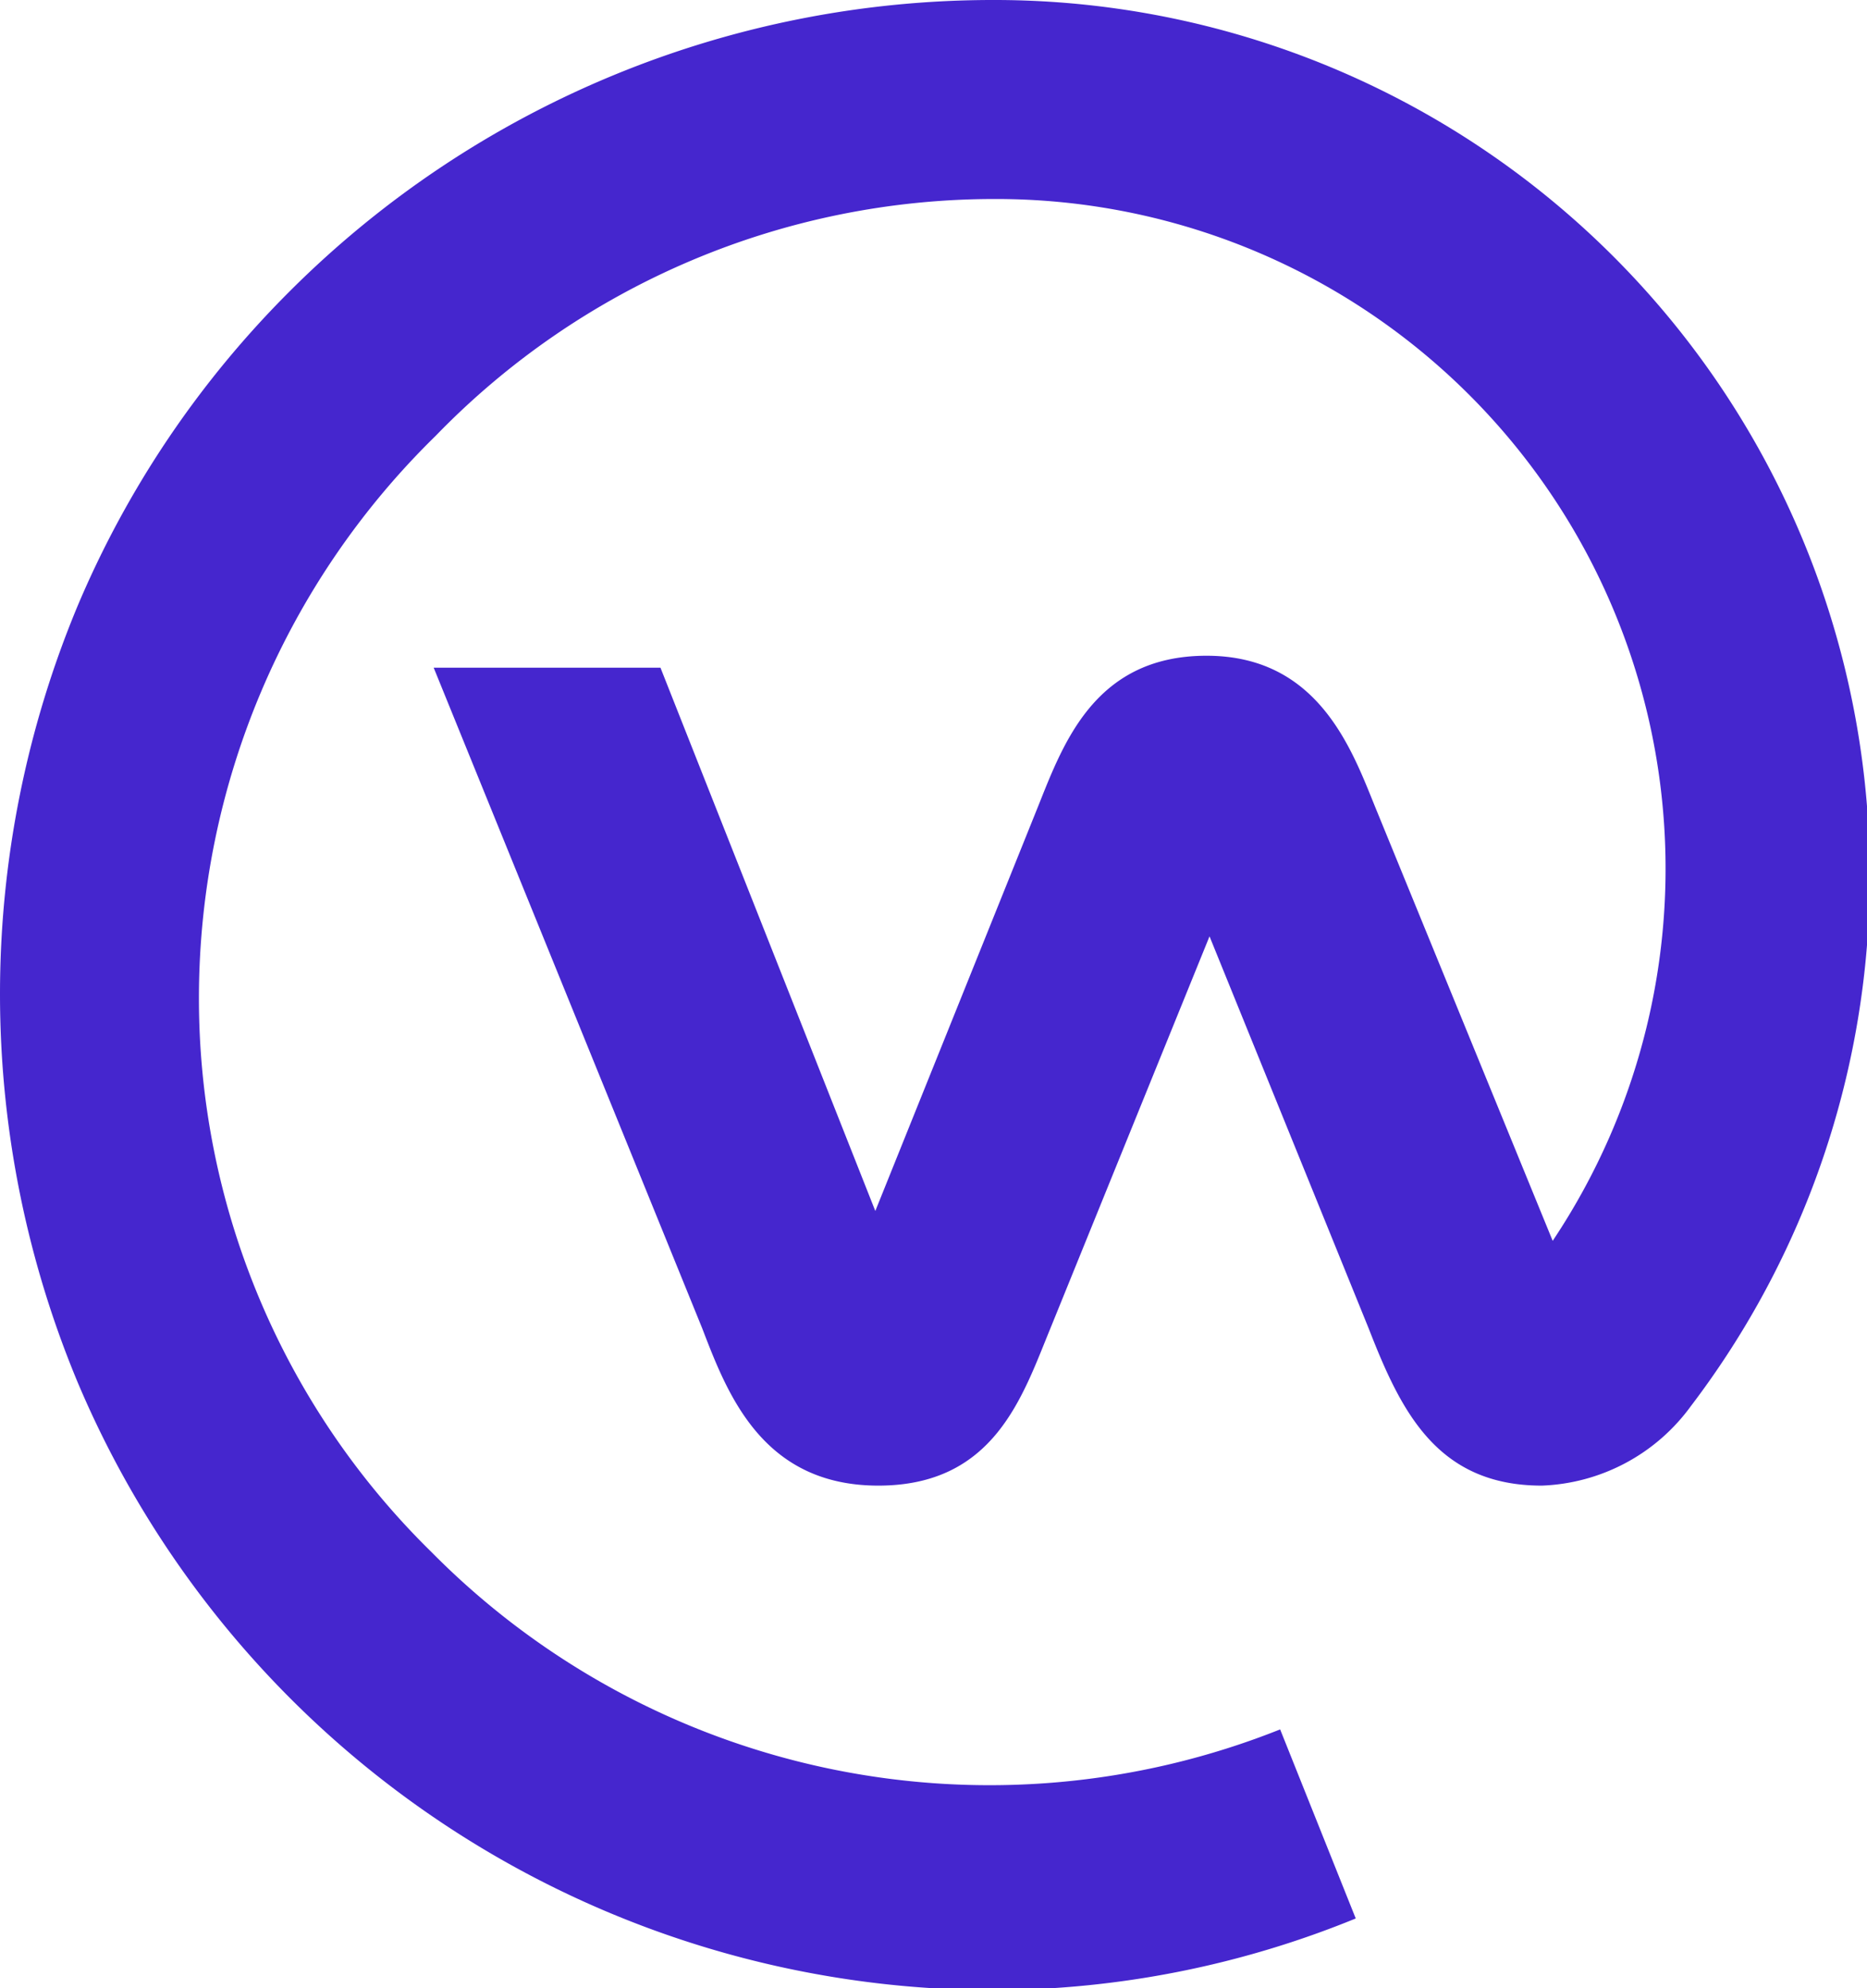 <svg id="aec03d3c-88f2-4680-8d06-05c351b351fa" xmlns="http://www.w3.org/2000/svg" viewBox="0 0 18.77 19.98"><defs><style>.cls-1{fill:#4526ce;}</style></defs><path class="cls-1" d="M10,0a8.8,8.8,0,0,1,7,14.13,1.94,1.94,0,0,1-1.5.8c-1.06,0-1.42-.76-1.74-1.58l-1.6-3.94-1.6,3.94c-.28.68-.56,1.58-1.73,1.58S7.31,14,7.06,13.35L4.36,6.71H6.64L8.8,12.17l1.61-4c.26-.64.56-1.58,1.72-1.58s1.48,1,1.72,1.58l1.76,4.3A6.73,6.73,0,0,0,10,2,7.82,7.82,0,0,0,4.38,4.38,7.9,7.9,0,0,0,2,10a7.79,7.79,0,0,0,2.34,5.6,7.89,7.89,0,0,0,8.53,1.78l.76,1.9A9.67,9.67,0,0,1,10,20,10,10,0,0,1,.78,13.89a10.14,10.14,0,0,1,0-7.8A9.91,9.91,0,0,1,2.92,2.92,10,10,0,0,1,10,0h0Z" transform="translate(0 0)"/></svg>